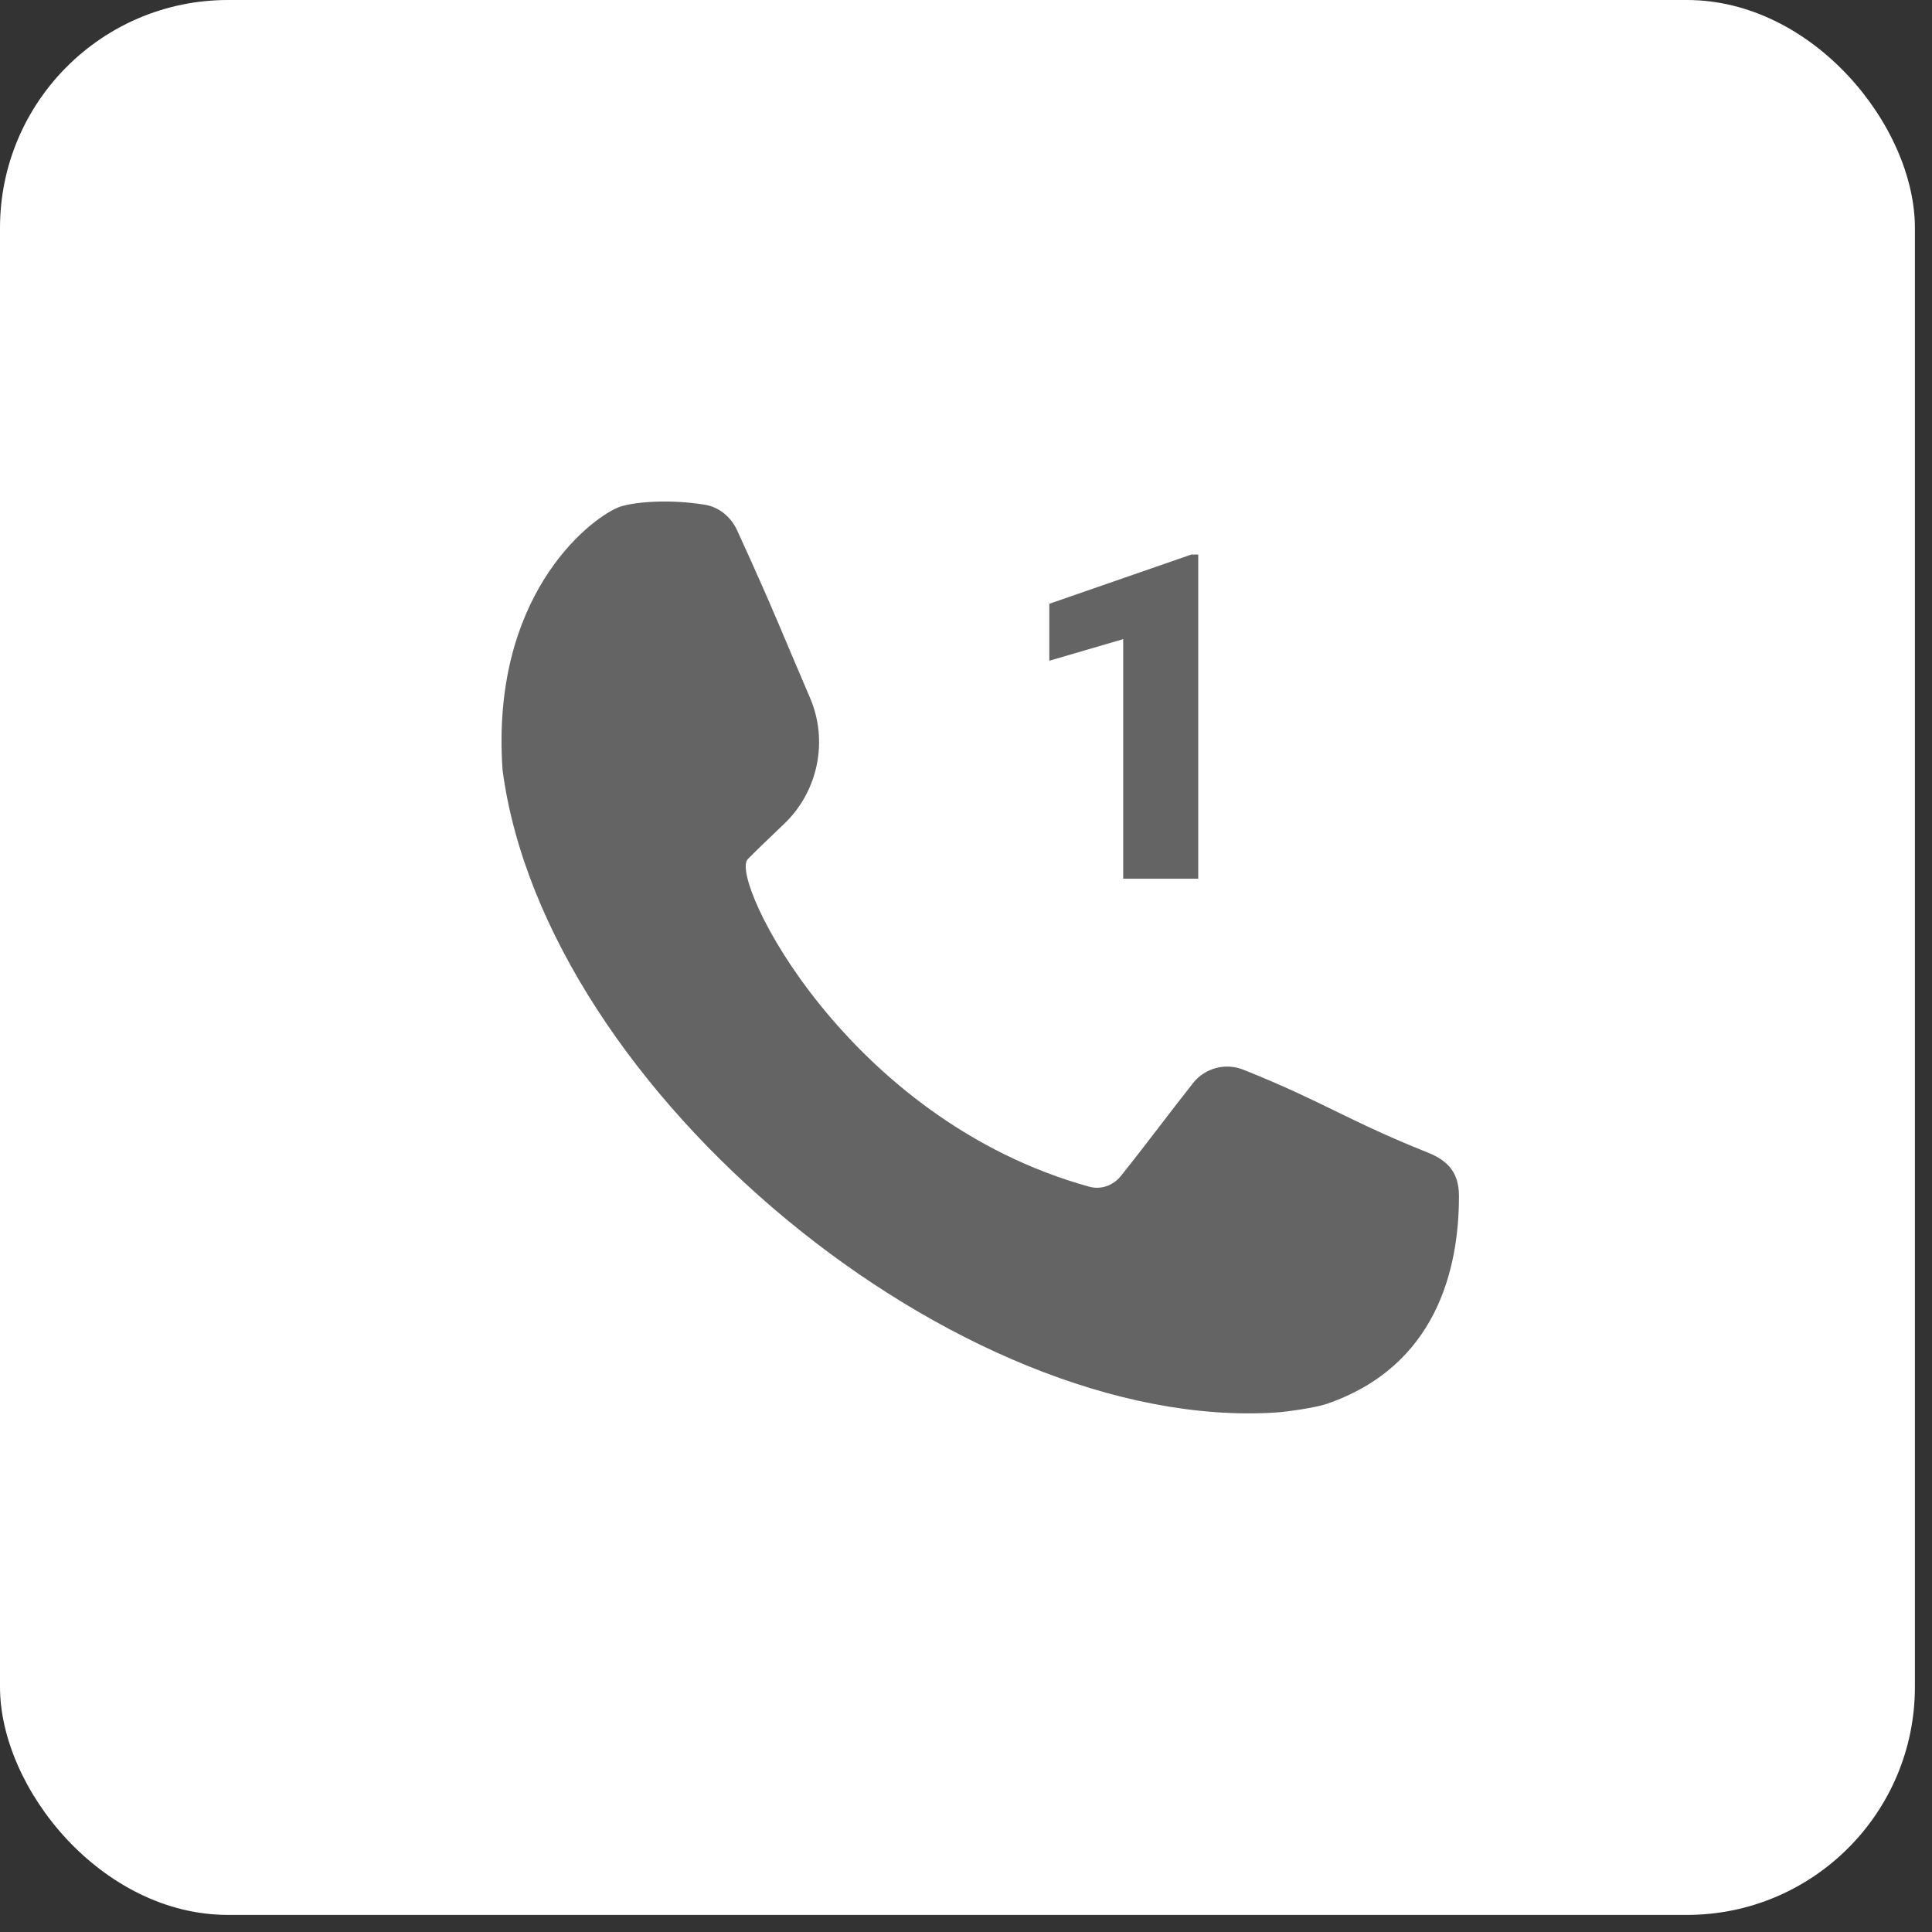 <svg width="33" height="33" viewBox="0 0 33 33" fill="none" xmlns="http://www.w3.org/2000/svg">
<rect x="0" y="0" width="33" height="33" fill="#333333" stroke="none"/>
<rect width="32.708" height="32.708" rx="3.894" fill="white"/>
<path d="M20.467 9.472V15.009H19.185V10.917L17.923 11.286V10.313L20.349 9.472H20.467Z" fill="#646464"/>
<path d="M10.544 8.673C10.751 8.582 11.381 8.514 12.039 8.621C12.281 8.66 12.486 8.83 12.59 9.057C13.198 10.382 13.4 10.908 13.835 11.918C14.153 12.655 13.972 13.52 13.396 14.07C13.13 14.325 12.88 14.563 12.77 14.678C12.454 15.023 14.459 19.122 18.606 20.27C18.801 20.324 19.011 20.252 19.14 20.093C19.559 19.571 19.962 19.026 20.378 18.5C20.584 18.239 20.935 18.15 21.239 18.272C22.614 18.822 23.008 19.135 24.386 19.686C24.741 19.827 24.92 20.038 24.92 20.429C24.922 21.68 24.53 23.34 22.659 23.98C22.463 24.047 21.967 24.116 21.79 24.127C16.404 24.471 9.313 18.661 8.584 13.153C8.589 13.18 8.579 13.126 8.584 13.153C8.379 10.204 10.034 8.896 10.543 8.674L10.544 8.673Z" fill="#646464"/>
</svg>
